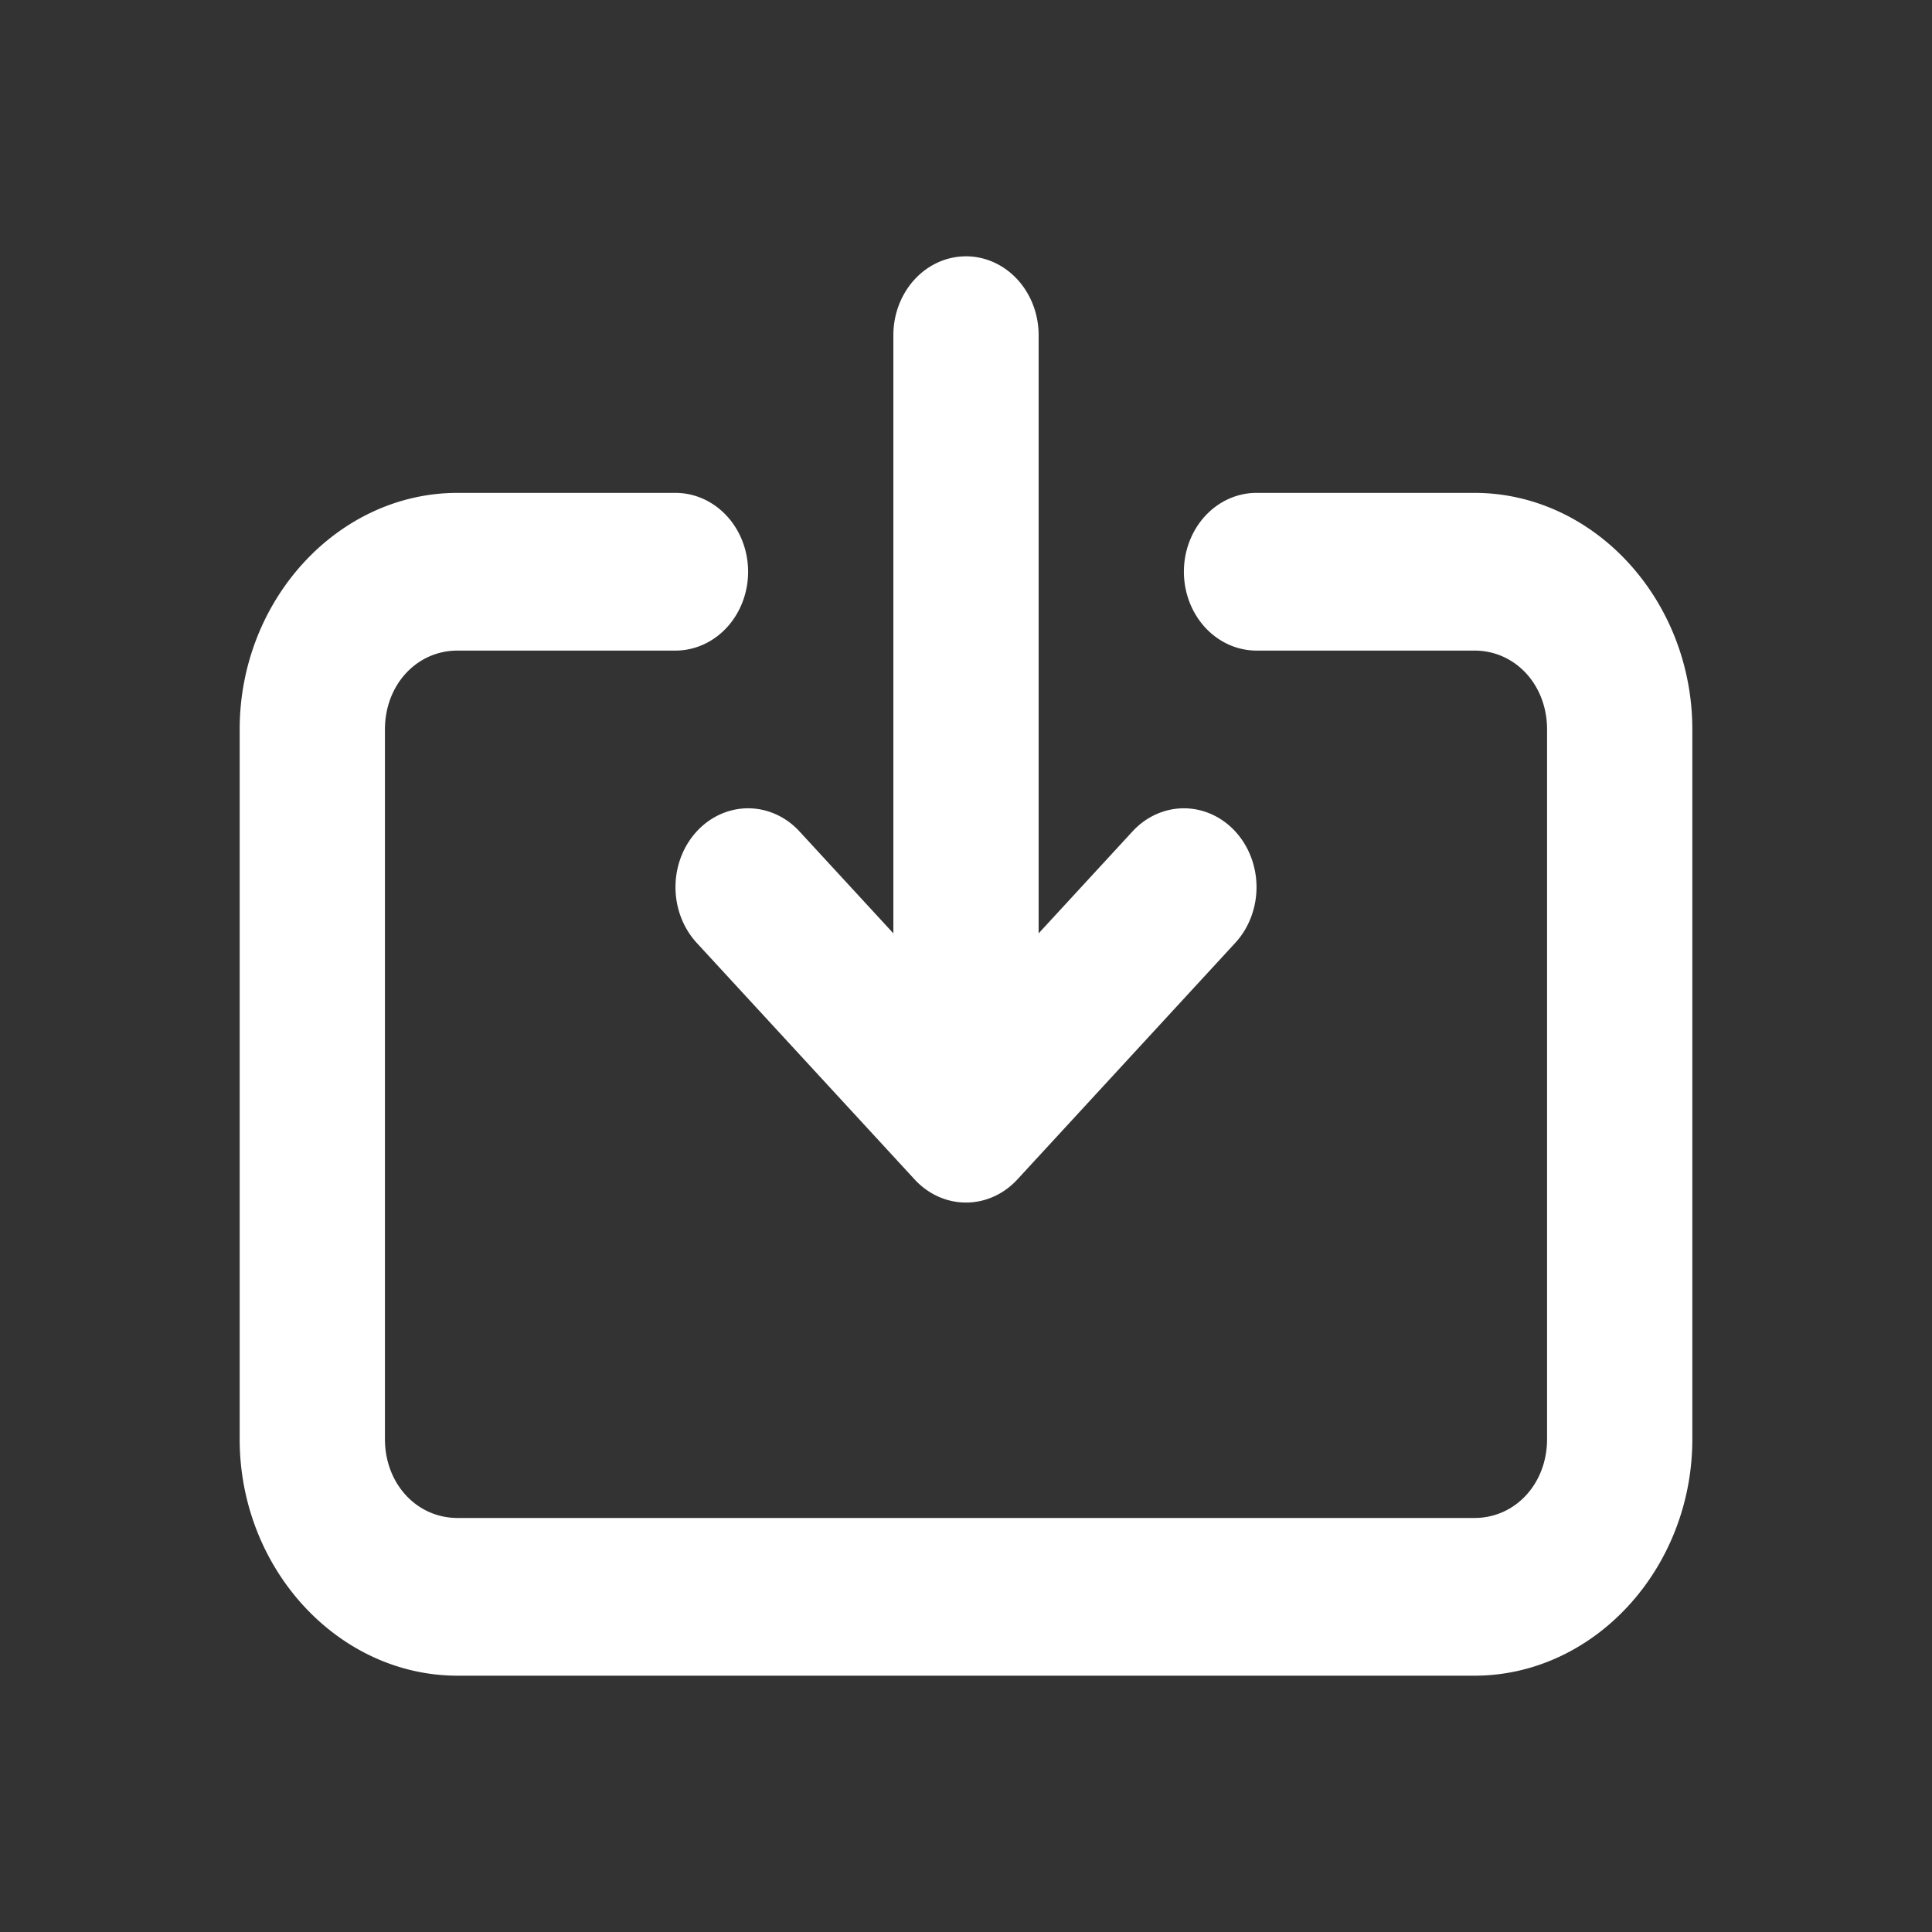 <?xml version="1.0" encoding="UTF-8" standalone="no"?>
<svg
   width="640"
   height="640"
   viewBox="0 0 640 640"
   fill="none"
   version="1.1"
   id="svg1"
   sodipodi:docname="logo.svg"
   inkscape:version="1.3 (0e150ed6c4, 2023-07-21)"
   inkscape:export-filename="logo.png"
   inkscape:export-xdpi="96"
   inkscape:export-ydpi="96"
   xmlns:inkscape="http://www.inkscape.org/namespaces/inkscape"
   xmlns:sodipodi="http://sodipodi.sourceforge.net/DTD/sodipodi-0.dtd"
   xmlns="http://www.w3.org/2000/svg"
   xmlns:svg="http://www.w3.org/2000/svg">
  <rect x="0" y="0" width="640" height="640" fill="#333333" stroke="none"/>
  <defs
     id="defs1" />
  <sodipodi:namedview
     id="namedview1"
     pagecolor="#ffffff"
     bordercolor="#000000"
     borderopacity="0.25"
     inkscape:showpageshadow="2"
     inkscape:pageopacity="0.0"
     inkscape:pagecheckerboard="0"
     inkscape:deskcolor="#d1d1d1"
     inkscape:zoom="0.62797816"
     inkscape:cx="380.58648"
     inkscape:cy="315.29759"
     inkscape:window-width="1280"
     inkscape:window-height="953"
     inkscape:window-x="2552"
     inkscape:window-y="56"
     inkscape:window-maximized="1"
     inkscape:current-layer="svg1" />
  <path
     style="color:#000000;fill:#ffffff;stroke-width:25.07;stroke-linecap:round;stroke-linejoin:round;-inkscape-stroke:none"
     d="m 320,84.908 a 24.06,26.121 0 0 0 -24.061,26.121 v 198.155 l -31.109,-33.774 a 24.06,26.121 0 0 0 -34.023,0 24.06,26.121 0 0 0 0,36.937 l 72.181,78.364 a 24.06,26.121 0 0 0 34.023,0 l 72.181,-78.364 a 24.06,26.121 0 0 0 0,-36.937 24.06,26.121 0 0 0 -34.023,0 L 344.06,309.184 V 111.029 A 24.06,26.121 0 0 0 320,84.908 Z M 151.577,163.272 c -39.58,0 -72.181,35.394 -72.181,78.364 v 235.092 c 0,42.97 32.602,78.364 72.181,78.364 h 336.847 c 39.58,0 72.182,-35.394 72.182,-78.364 V 241.636 c 0,-42.969 -32.601,-78.364 -72.182,-78.364 H 416.242 a 24.06,26.121 0 0 0 -24.061,26.121 24.06,26.121 0 0 0 24.061,26.121 h 72.181 c 13.574,0 24.061,11.385 24.061,26.121 v 235.092 c 0,14.738 -10.486,26.121 -24.061,26.121 H 151.577 c -13.574,0 -24.061,-11.384 -24.061,-26.121 V 241.636 c 0,-14.736 10.487,-26.121 24.061,-26.121 h 72.181 a 24.06,26.121 0 0 0 24.061,-26.121 24.06,26.121 0 0 0 -24.061,-26.121 z"
     id="path1" />
</svg>
